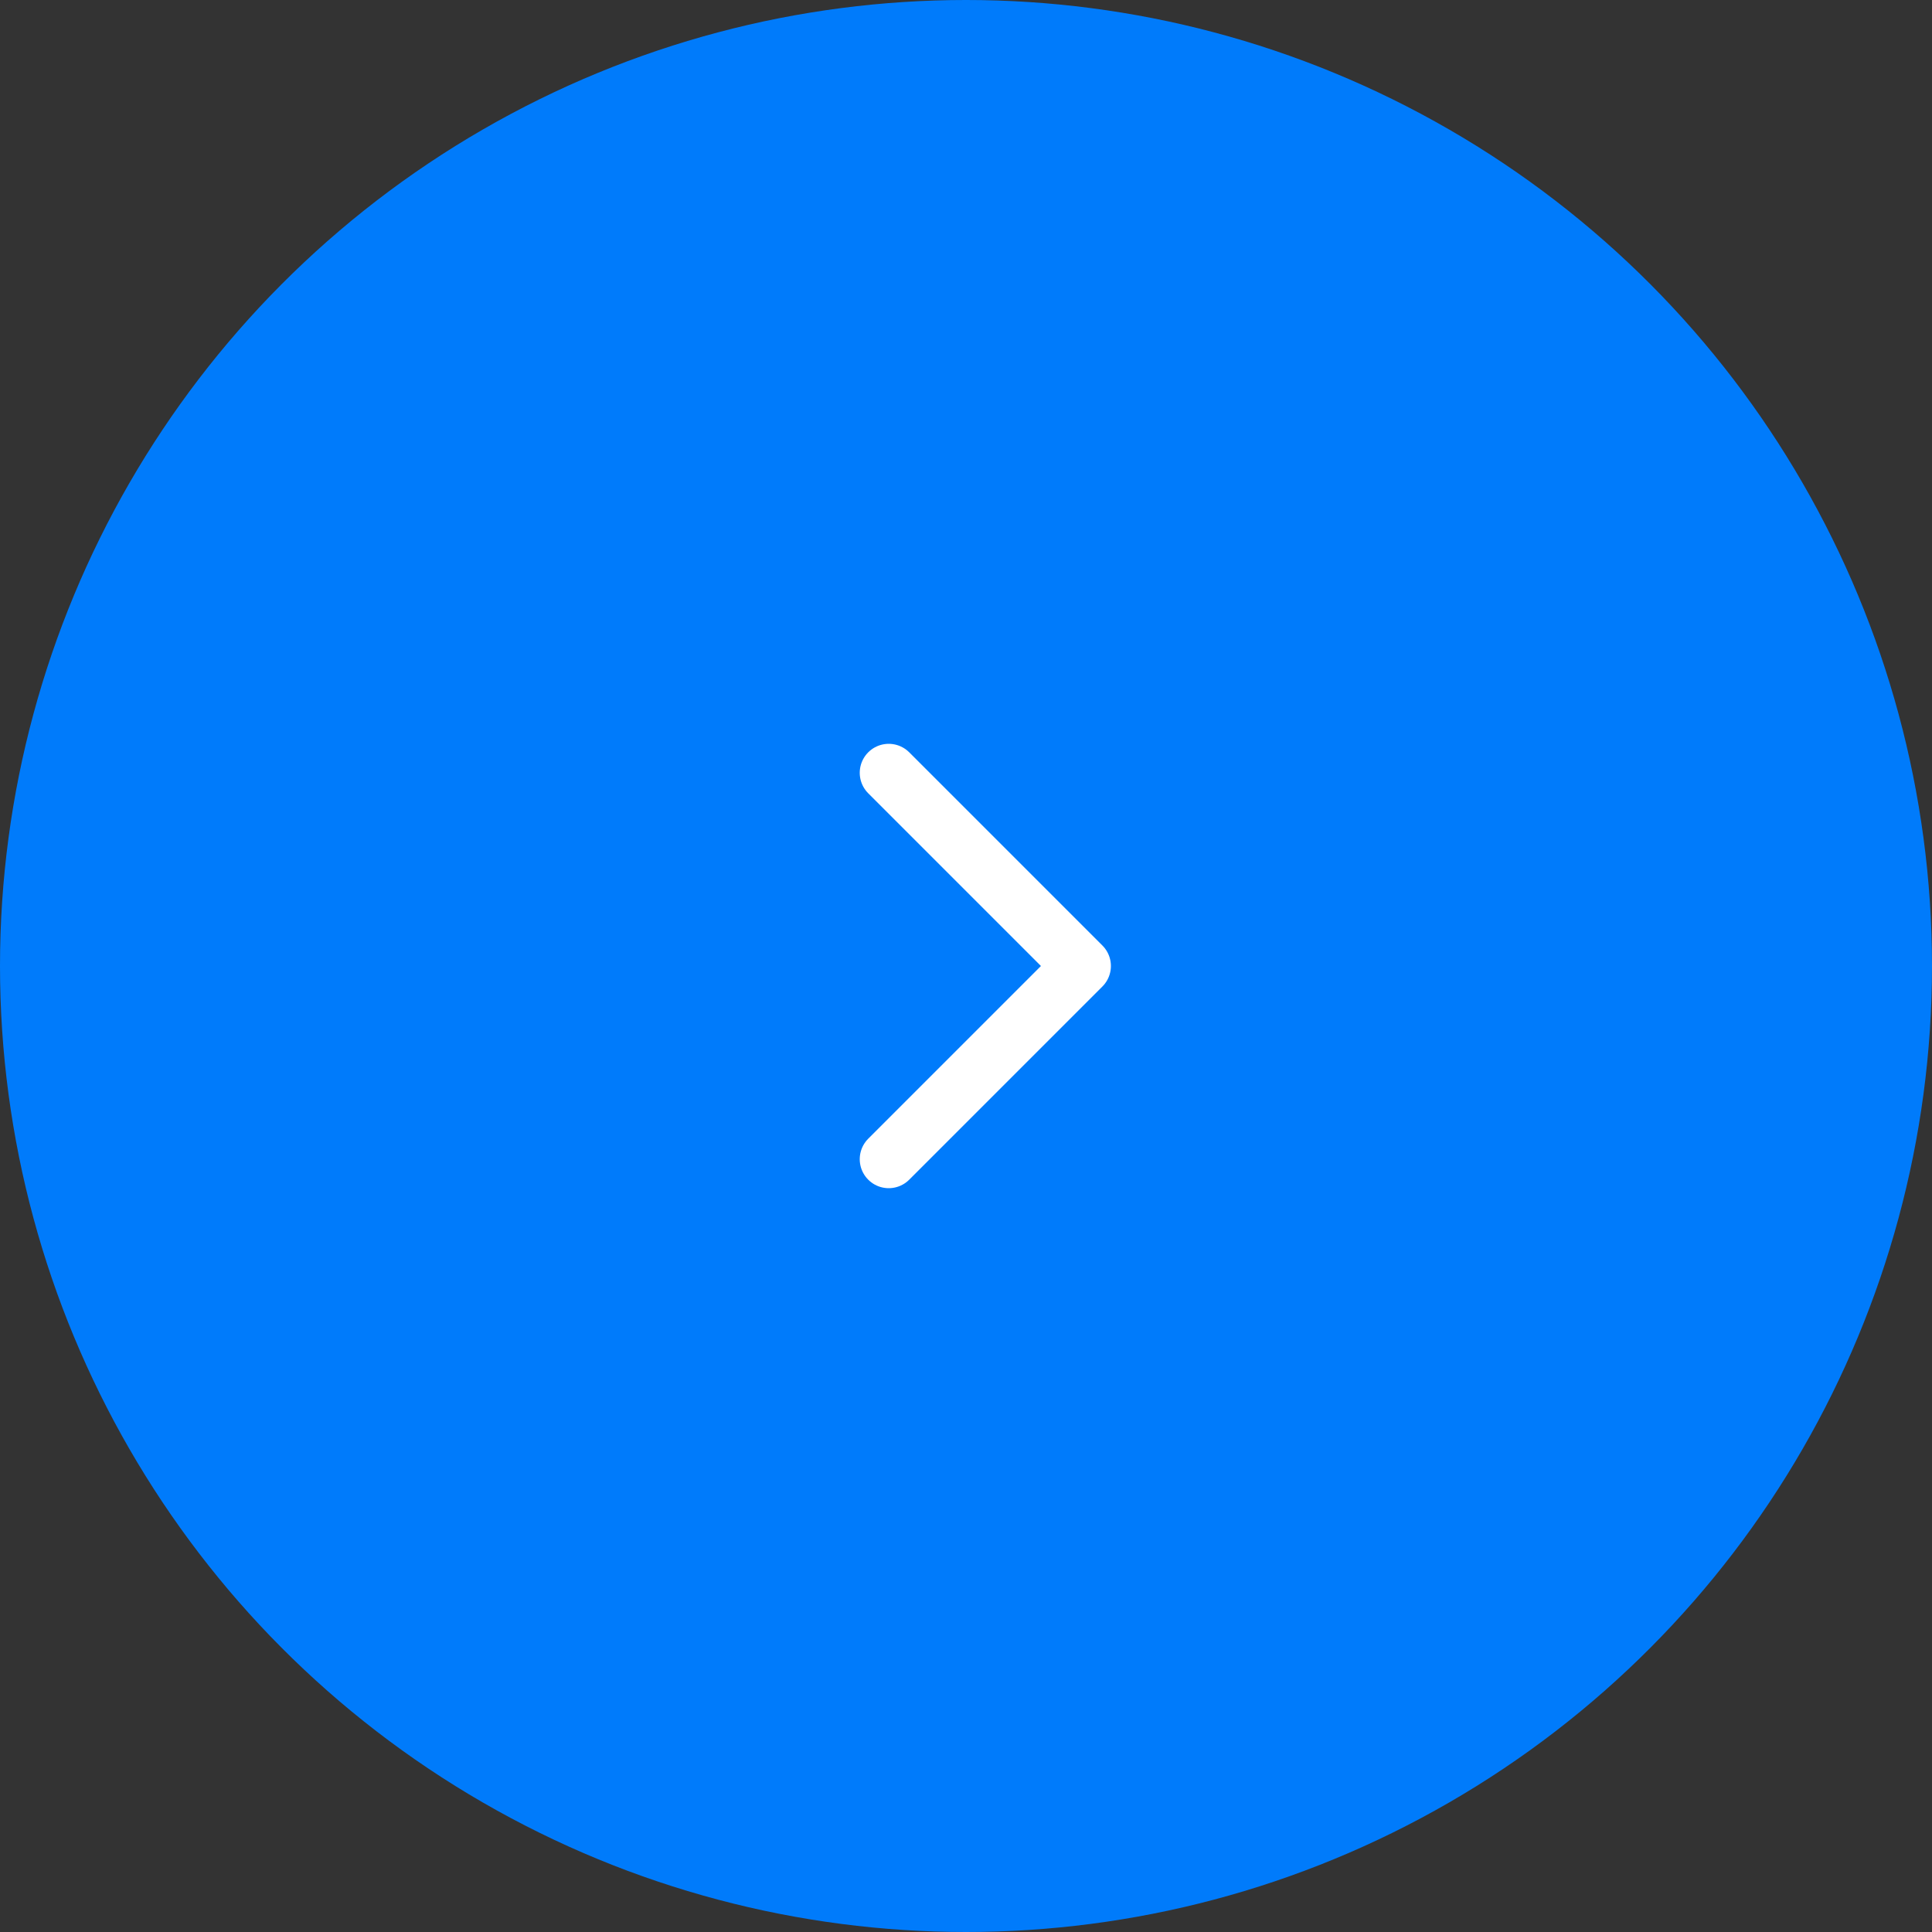 <?xml version="1.0" encoding="UTF-8"?> <svg xmlns="http://www.w3.org/2000/svg" width="50" height="50" viewBox="0 0 50 50" fill="none"><rect x="0" y="0" width="50" height="50" fill="#333333" stroke="none"/> <circle cx="25" cy="25" r="25" fill="#007BFB"></circle> <path d="M23 30L28 25L23 20" stroke="white" stroke-width="1.5" stroke-linecap="round" stroke-linejoin="round"></path> </svg> 